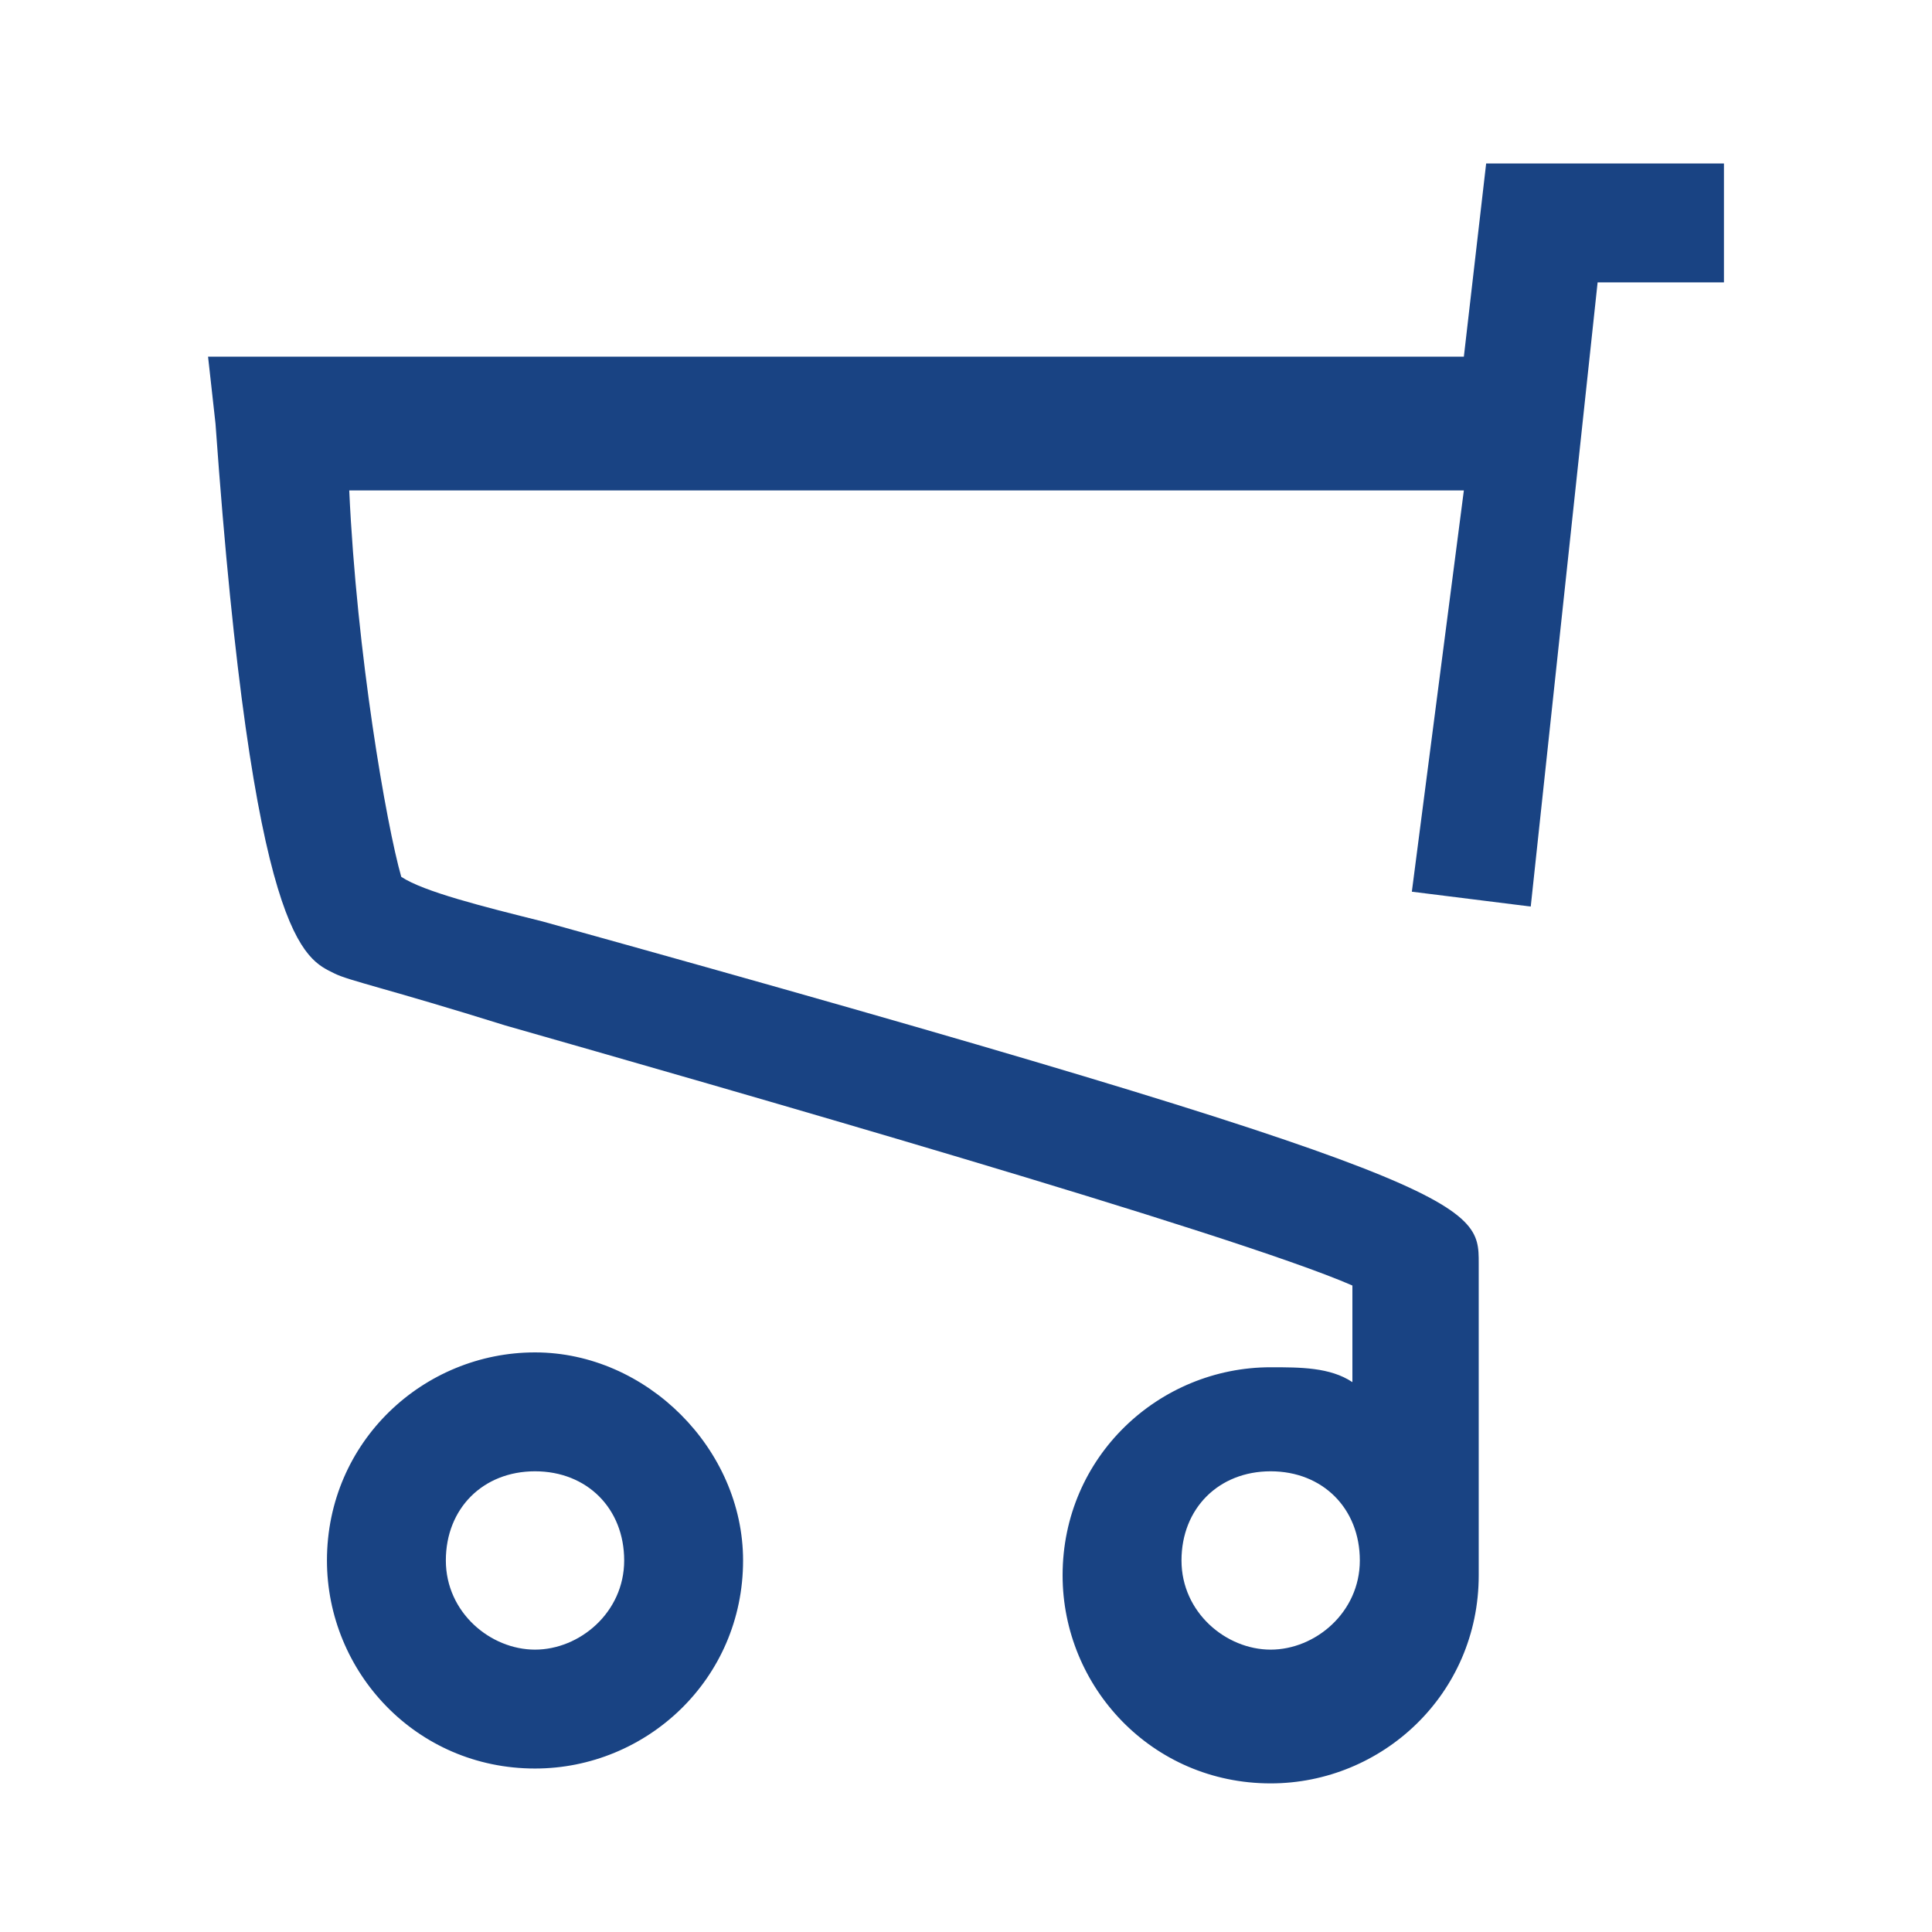 <svg xmlns="http://www.w3.org/2000/svg" viewBox="0 0 26 26"><path d="M7.2 18.2c-1.5 0-2.8 1.2-2.8 2.8 0 1.5 1.2 2.8 2.8 2.8 1.5 0 2.8-1.2 2.8-2.8 0-1.5-1.3-2.8-2.8-2.8zm0 4c-.6 0-1.2-.5-1.2-1.2s.5-1.2 1.2-1.2 1.2.5 1.2 1.2-.6 1.2-1.2 1.2zM20 2.2l-.3 2.6H2.8l.1.9c.5 7 1.2 7.2 1.6 7.4.2.1.7.2 2.3.7 2.8.8 9.8 2.8 11.4 3.5v1.3c-.3-.2-.7-.2-1.1-.2-1.5 0-2.8 1.2-2.8 2.8 0 1.5 1.2 2.8 2.8 2.8 1.5 0 2.8-1.2 2.8-2.8V17c0-.8 0-1.1-12.6-4.6-.8-.2-1.6-.4-1.9-.6-.2-.7-.6-3-.7-5.2h15L19 12l1.6.2.9-8.4h1.7V2.2H20zm-2.9 20c-.6 0-1.2-.5-1.2-1.2s.5-1.2 1.2-1.2 1.2.5 1.2 1.2-.6 1.2-1.2 1.2z" fill="#194383"/></svg>